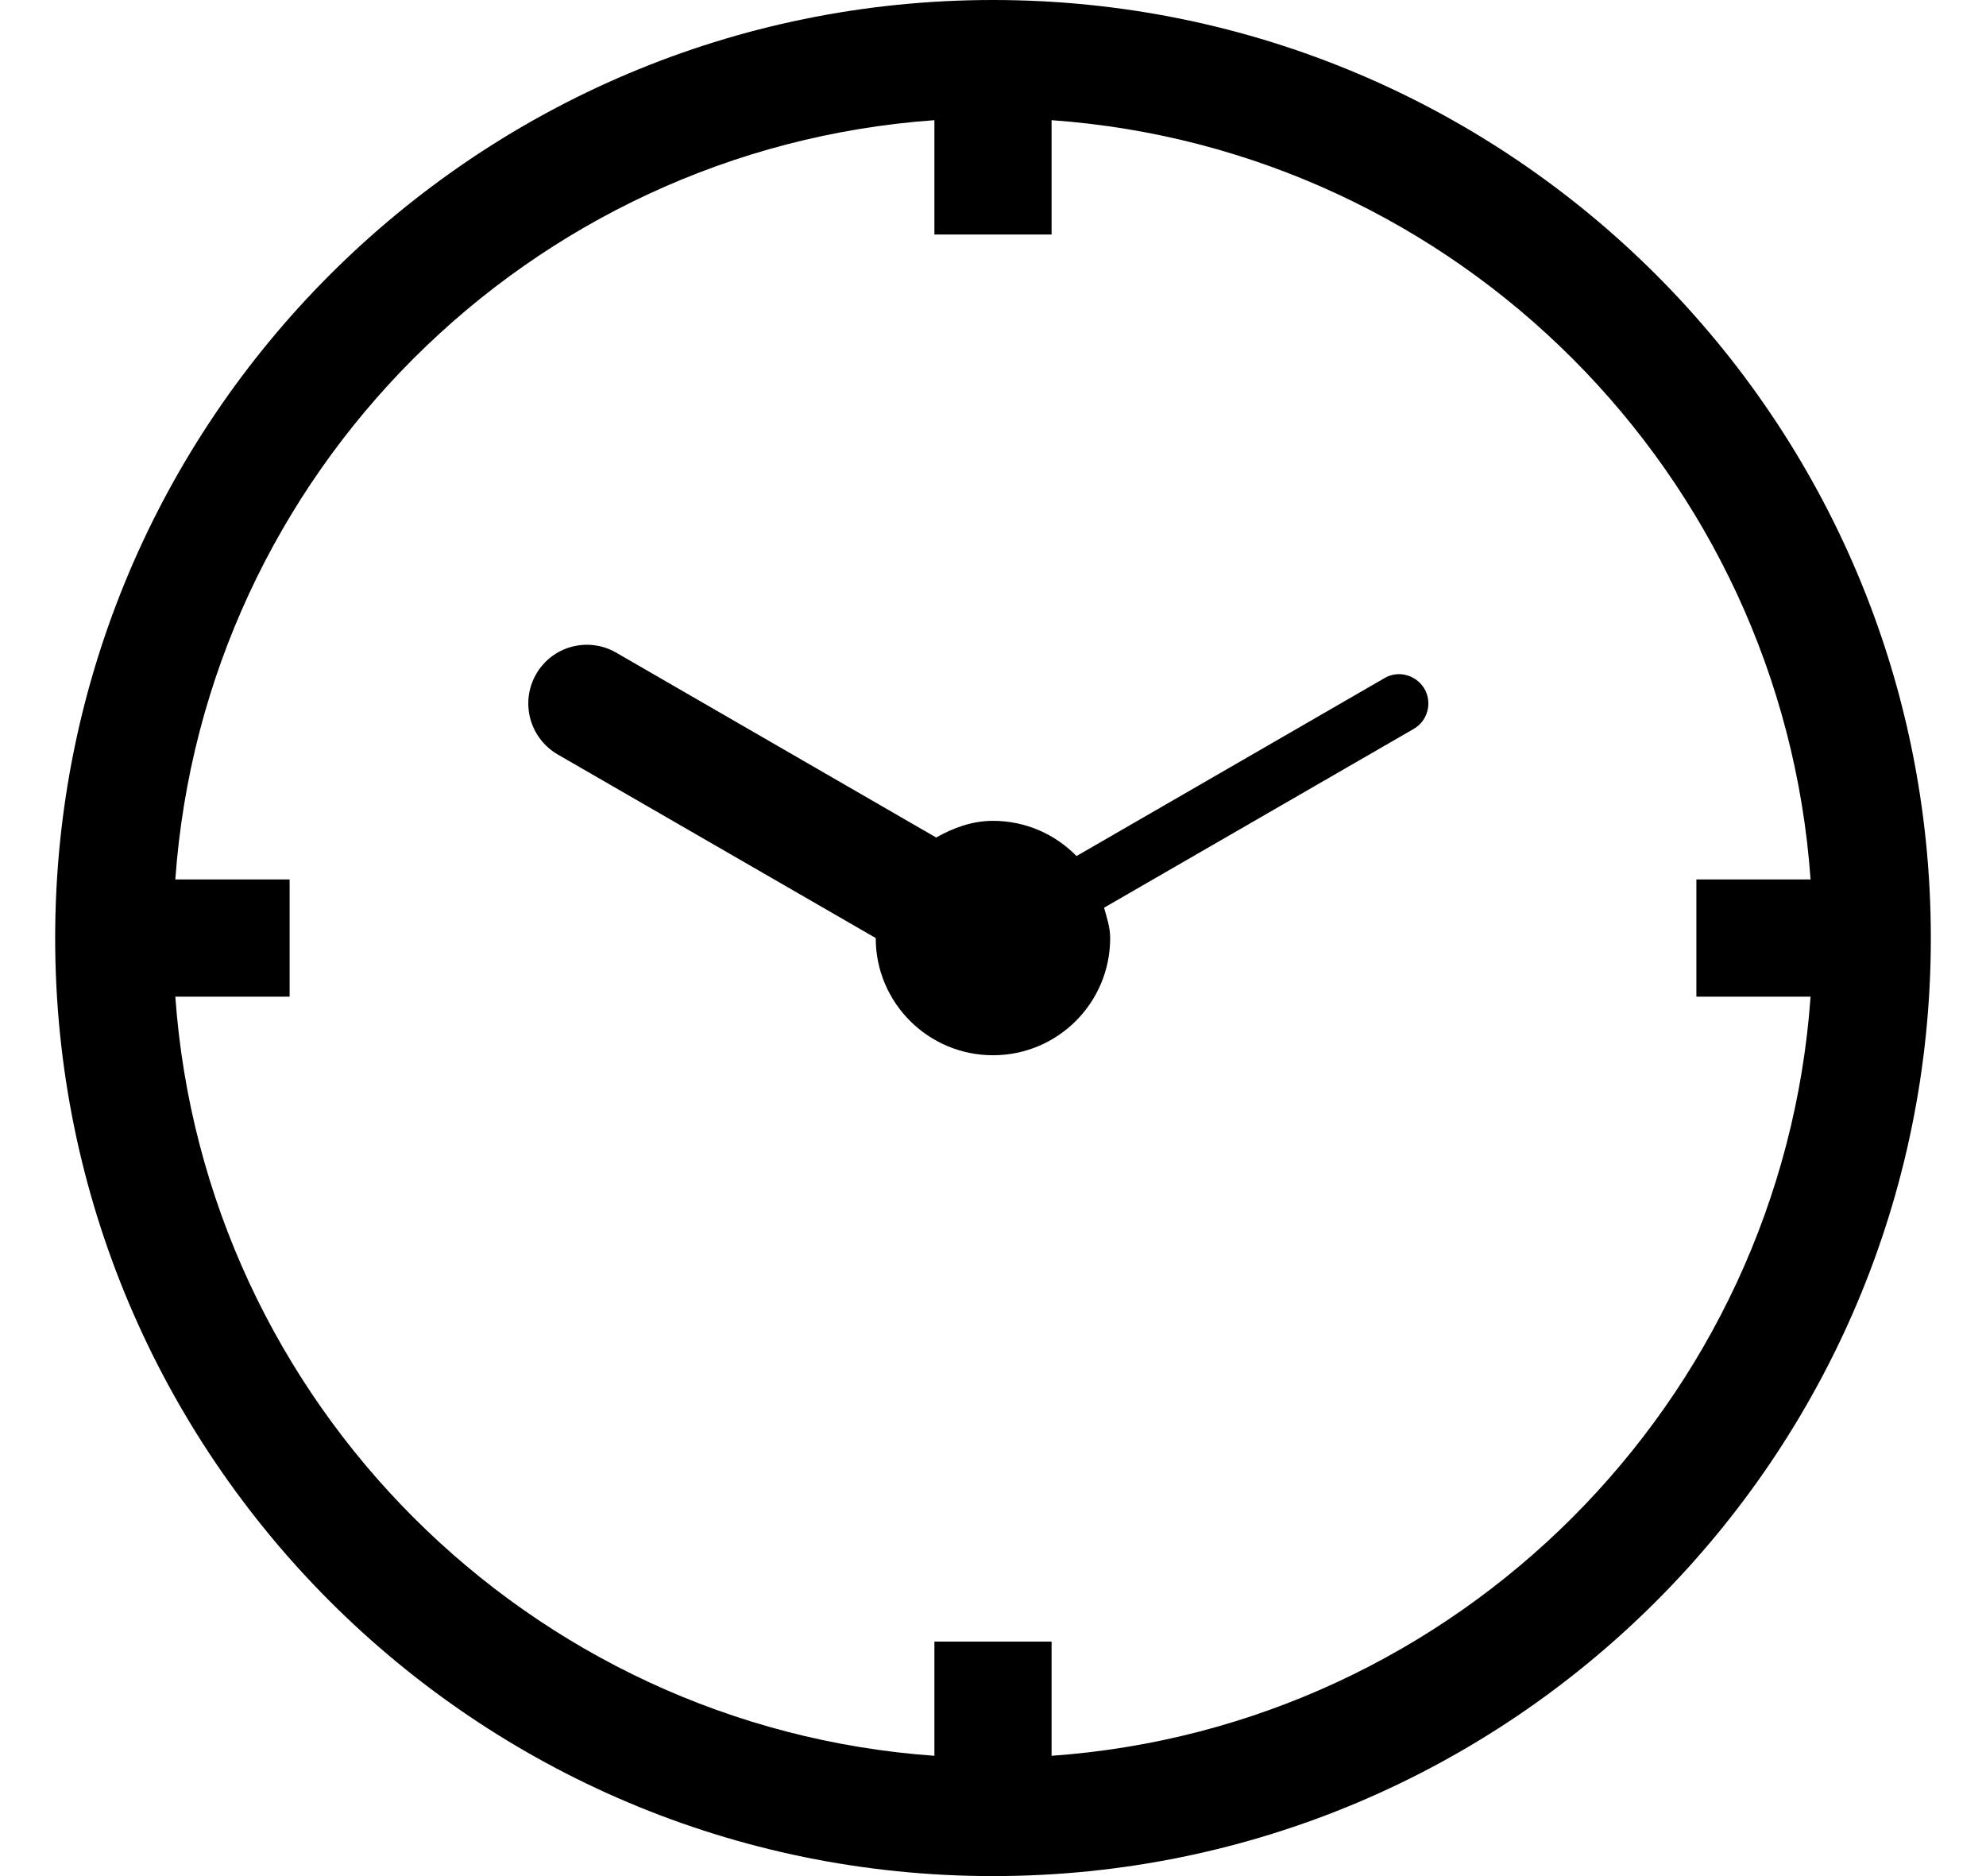 <?xml version="1.0" encoding="UTF-8"?> <svg xmlns="http://www.w3.org/2000/svg" viewBox="0 0 18.00 17.00" data-guides="{&quot;vertical&quot;:[],&quot;horizontal&quot;:[]}"><defs><linearGradient id="tSvgGradient194e98ca144" x1="0.5" x2="17.5" y1="8.5" y2="8.5" fill="rgb(0, 0, 0)" gradientUnits="userSpaceOnUse"><stop offset="0" stop-color="hsl(45.144,82.68%,75.1%)" stop-opacity="1" transform="translate(-5659, -4737)"></stop><stop offset="0" stop-color="hsl(45.144,82.68%,75.1%)" stop-opacity="1" transform="translate(-5659, -4737)"></stop><stop offset="0.516" stop-color="hsl(45.468,100%,87.06%)" stop-opacity="1" transform="translate(-5659, -4737)"></stop><stop offset="1" stop-color="hsl(45.144,82.68%,75.1%)" stop-opacity="1" transform="translate(-5659, -4737)"></stop></linearGradient></defs><path fill="url(#tSvgGradient194e98ca144)" stroke="none" fill-opacity="1" stroke-width="1" stroke-opacity="1" id="tSvg1edb27b485" title="Path 1" d="M9 0C4.306 0 0.5 3.806 0.5 8.5C0.5 13.194 4.306 17 9 17C13.694 17 17.5 13.194 17.5 8.5C17.5 3.806 13.694 0 9 0ZM9.531 15.91C9.531 15.565 9.531 15.22 9.531 14.875C9.177 14.875 8.823 14.875 8.469 14.875C8.469 15.22 8.469 15.565 8.469 15.91C4.792 15.649 1.851 12.707 1.589 9.031C1.935 9.031 2.28 9.031 2.625 9.031C2.625 8.677 2.625 8.323 2.625 7.969C2.28 7.969 1.935 7.969 1.589 7.969C1.851 4.292 4.792 1.351 8.469 1.089C8.469 1.435 8.469 1.78 8.469 2.125C8.823 2.125 9.177 2.125 9.531 2.125C9.531 1.78 9.531 1.435 9.531 1.089C13.208 1.351 16.149 4.293 16.41 7.969C16.065 7.969 15.72 7.969 15.375 7.969C15.375 8.323 15.375 8.677 15.375 9.031C15.72 9.031 16.065 9.031 16.41 9.031C16.149 12.707 13.207 15.649 9.531 15.91ZM12.911 6.242C12.983 6.369 12.94 6.532 12.813 6.605C11.878 7.145 10.943 7.685 10.007 8.225C10.031 8.315 10.062 8.402 10.062 8.5C10.062 9.087 9.587 9.562 9 9.562C8.413 9.562 7.937 9.087 7.937 8.5C6.976 7.945 6.015 7.39 5.054 6.836C4.8 6.688 4.713 6.364 4.859 6.109C5.005 5.854 5.331 5.767 5.585 5.914C6.552 6.473 7.519 7.031 8.485 7.589C8.64 7.502 8.809 7.438 9 7.438C9.297 7.438 9.564 7.56 9.757 7.757C10.687 7.22 11.617 6.682 12.548 6.145C12.672 6.071 12.835 6.114 12.911 6.242Z" style=""></path></svg> 